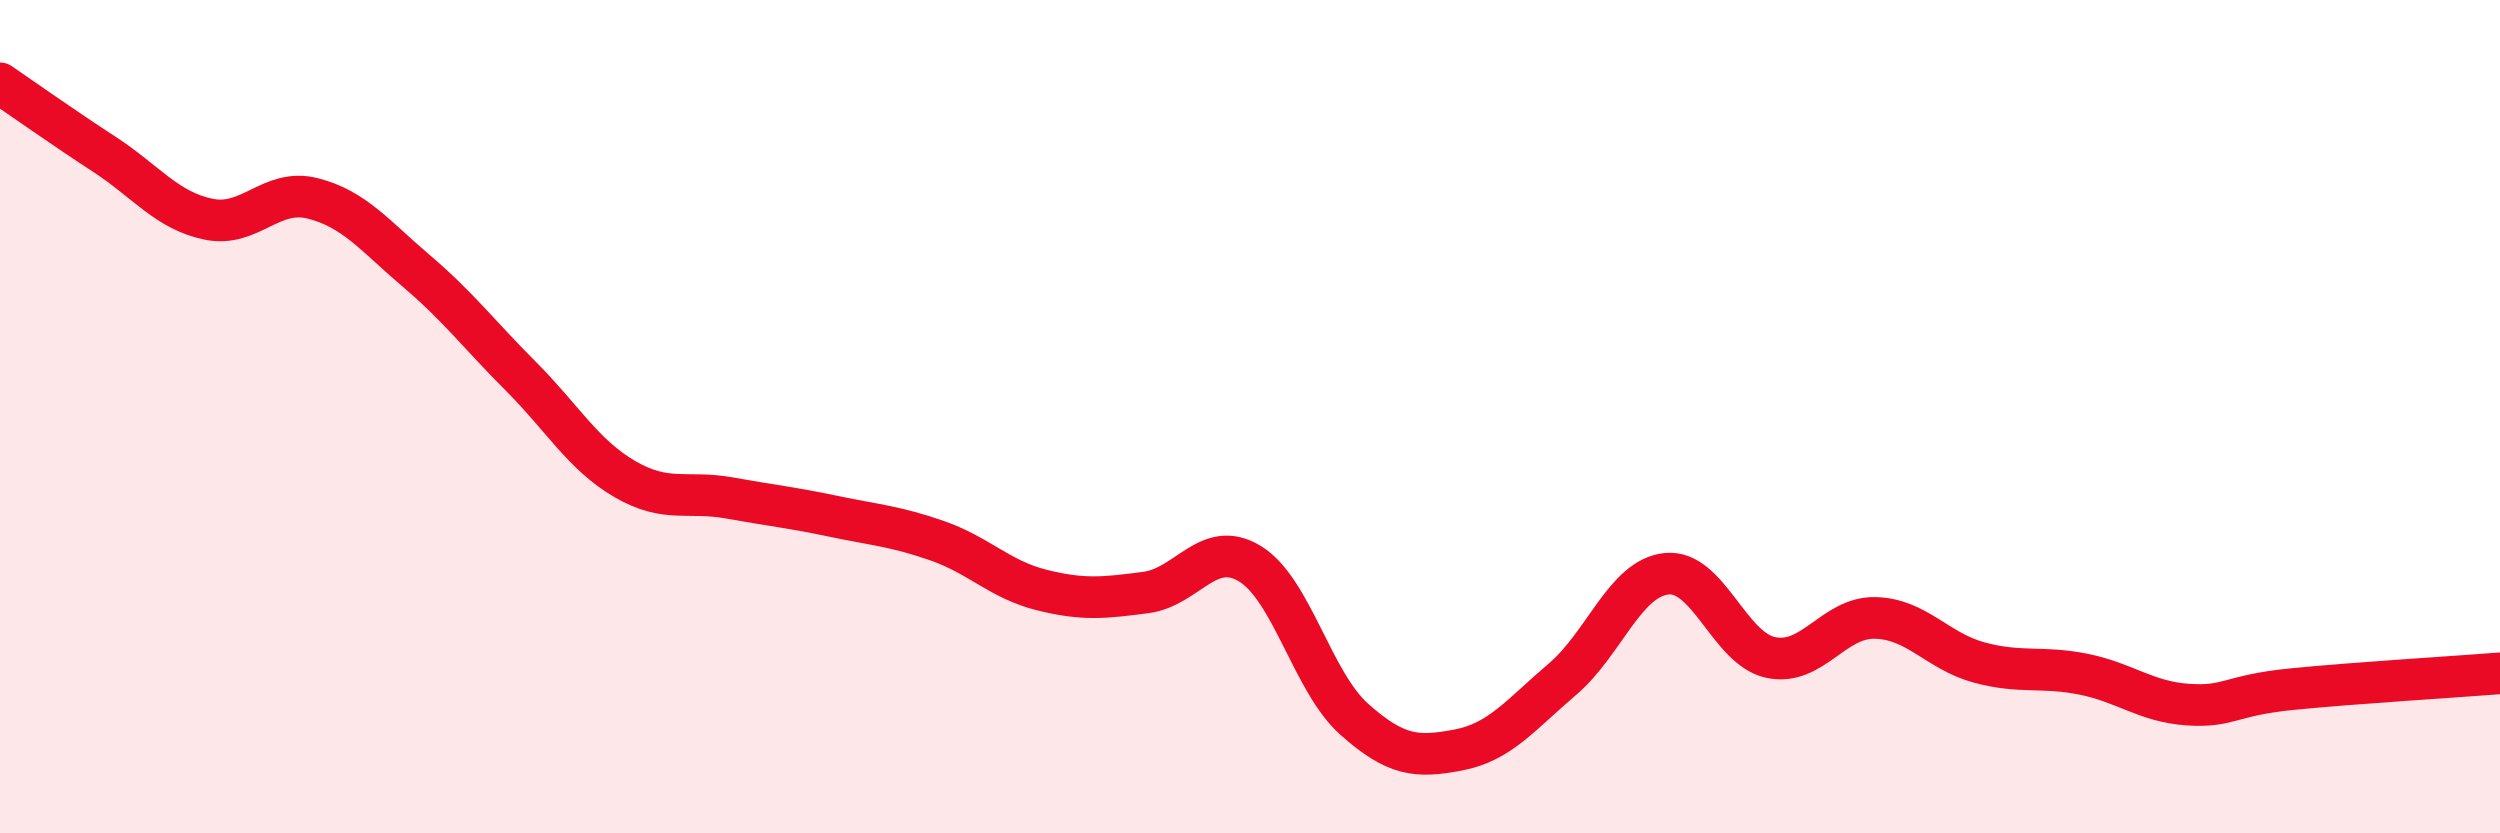 
    <svg width="60" height="20" viewBox="0 0 60 20" xmlns="http://www.w3.org/2000/svg">
      <path
        d="M 0,2 C 0.5,2.34 1.5,3.05 2.5,3.7 C 3.5,4.35 4,5.05 5,5.26 C 6,5.47 6.5,4.51 7.5,4.76 C 8.5,5.01 9,5.66 10,6.51 C 11,7.36 11.5,8.03 12.5,9.03 C 13.5,10.03 14,10.92 15,11.5 C 16,12.08 16.5,11.77 17.5,11.95 C 18.5,12.13 19,12.18 20,12.39 C 21,12.6 21.5,12.63 22.5,12.98 C 23.5,13.33 24,13.91 25,14.16 C 26,14.41 26.5,14.35 27.5,14.22 C 28.5,14.09 29,12.92 30,13.53 C 31,14.14 31.5,16.37 32.5,17.26 C 33.5,18.15 34,18.19 35,18 C 36,17.81 36.5,17.15 37.5,16.3 C 38.5,15.45 39,13.87 40,13.77 C 41,13.67 41.5,15.57 42.5,15.78 C 43.5,15.99 44,14.81 45,14.83 C 46,14.85 46.5,15.63 47.5,15.9 C 48.5,16.17 49,15.98 50,16.18 C 51,16.38 51.5,16.84 52.5,16.91 C 53.5,16.98 53.5,16.69 55,16.54 C 56.5,16.39 59,16.24 60,16.16L60 20L0 20Z"
        fill="#EB0A25"
        opacity="0.1"
        stroke-linecap="round"
        stroke-linejoin="round"
      />
      <path
        d="M 0,2 C 0.5,2.34 1.5,3.05 2.5,3.7 C 3.5,4.35 4,5.05 5,5.26 C 6,5.47 6.5,4.51 7.5,4.76 C 8.5,5.01 9,5.66 10,6.51 C 11,7.36 11.5,8.03 12.5,9.03 C 13.5,10.03 14,10.92 15,11.5 C 16,12.08 16.5,11.77 17.5,11.95 C 18.5,12.13 19,12.18 20,12.39 C 21,12.6 21.5,12.63 22.5,12.98 C 23.5,13.33 24,13.91 25,14.16 C 26,14.41 26.5,14.35 27.5,14.22 C 28.5,14.09 29,12.92 30,13.53 C 31,14.14 31.5,16.37 32.5,17.26 C 33.5,18.15 34,18.19 35,18 C 36,17.81 36.5,17.15 37.5,16.3 C 38.5,15.45 39,13.87 40,13.77 C 41,13.67 41.5,15.57 42.5,15.78 C 43.5,15.99 44,14.81 45,14.83 C 46,14.85 46.5,15.63 47.5,15.9 C 48.5,16.17 49,15.98 50,16.18 C 51,16.38 51.5,16.84 52.5,16.91 C 53.5,16.98 53.5,16.69 55,16.54 C 56.5,16.39 59,16.24 60,16.16"
        stroke="#EB0A25"
        stroke-width="1"
        fill="none"
        stroke-linecap="round"
        stroke-linejoin="round"
      />
    </svg>
  